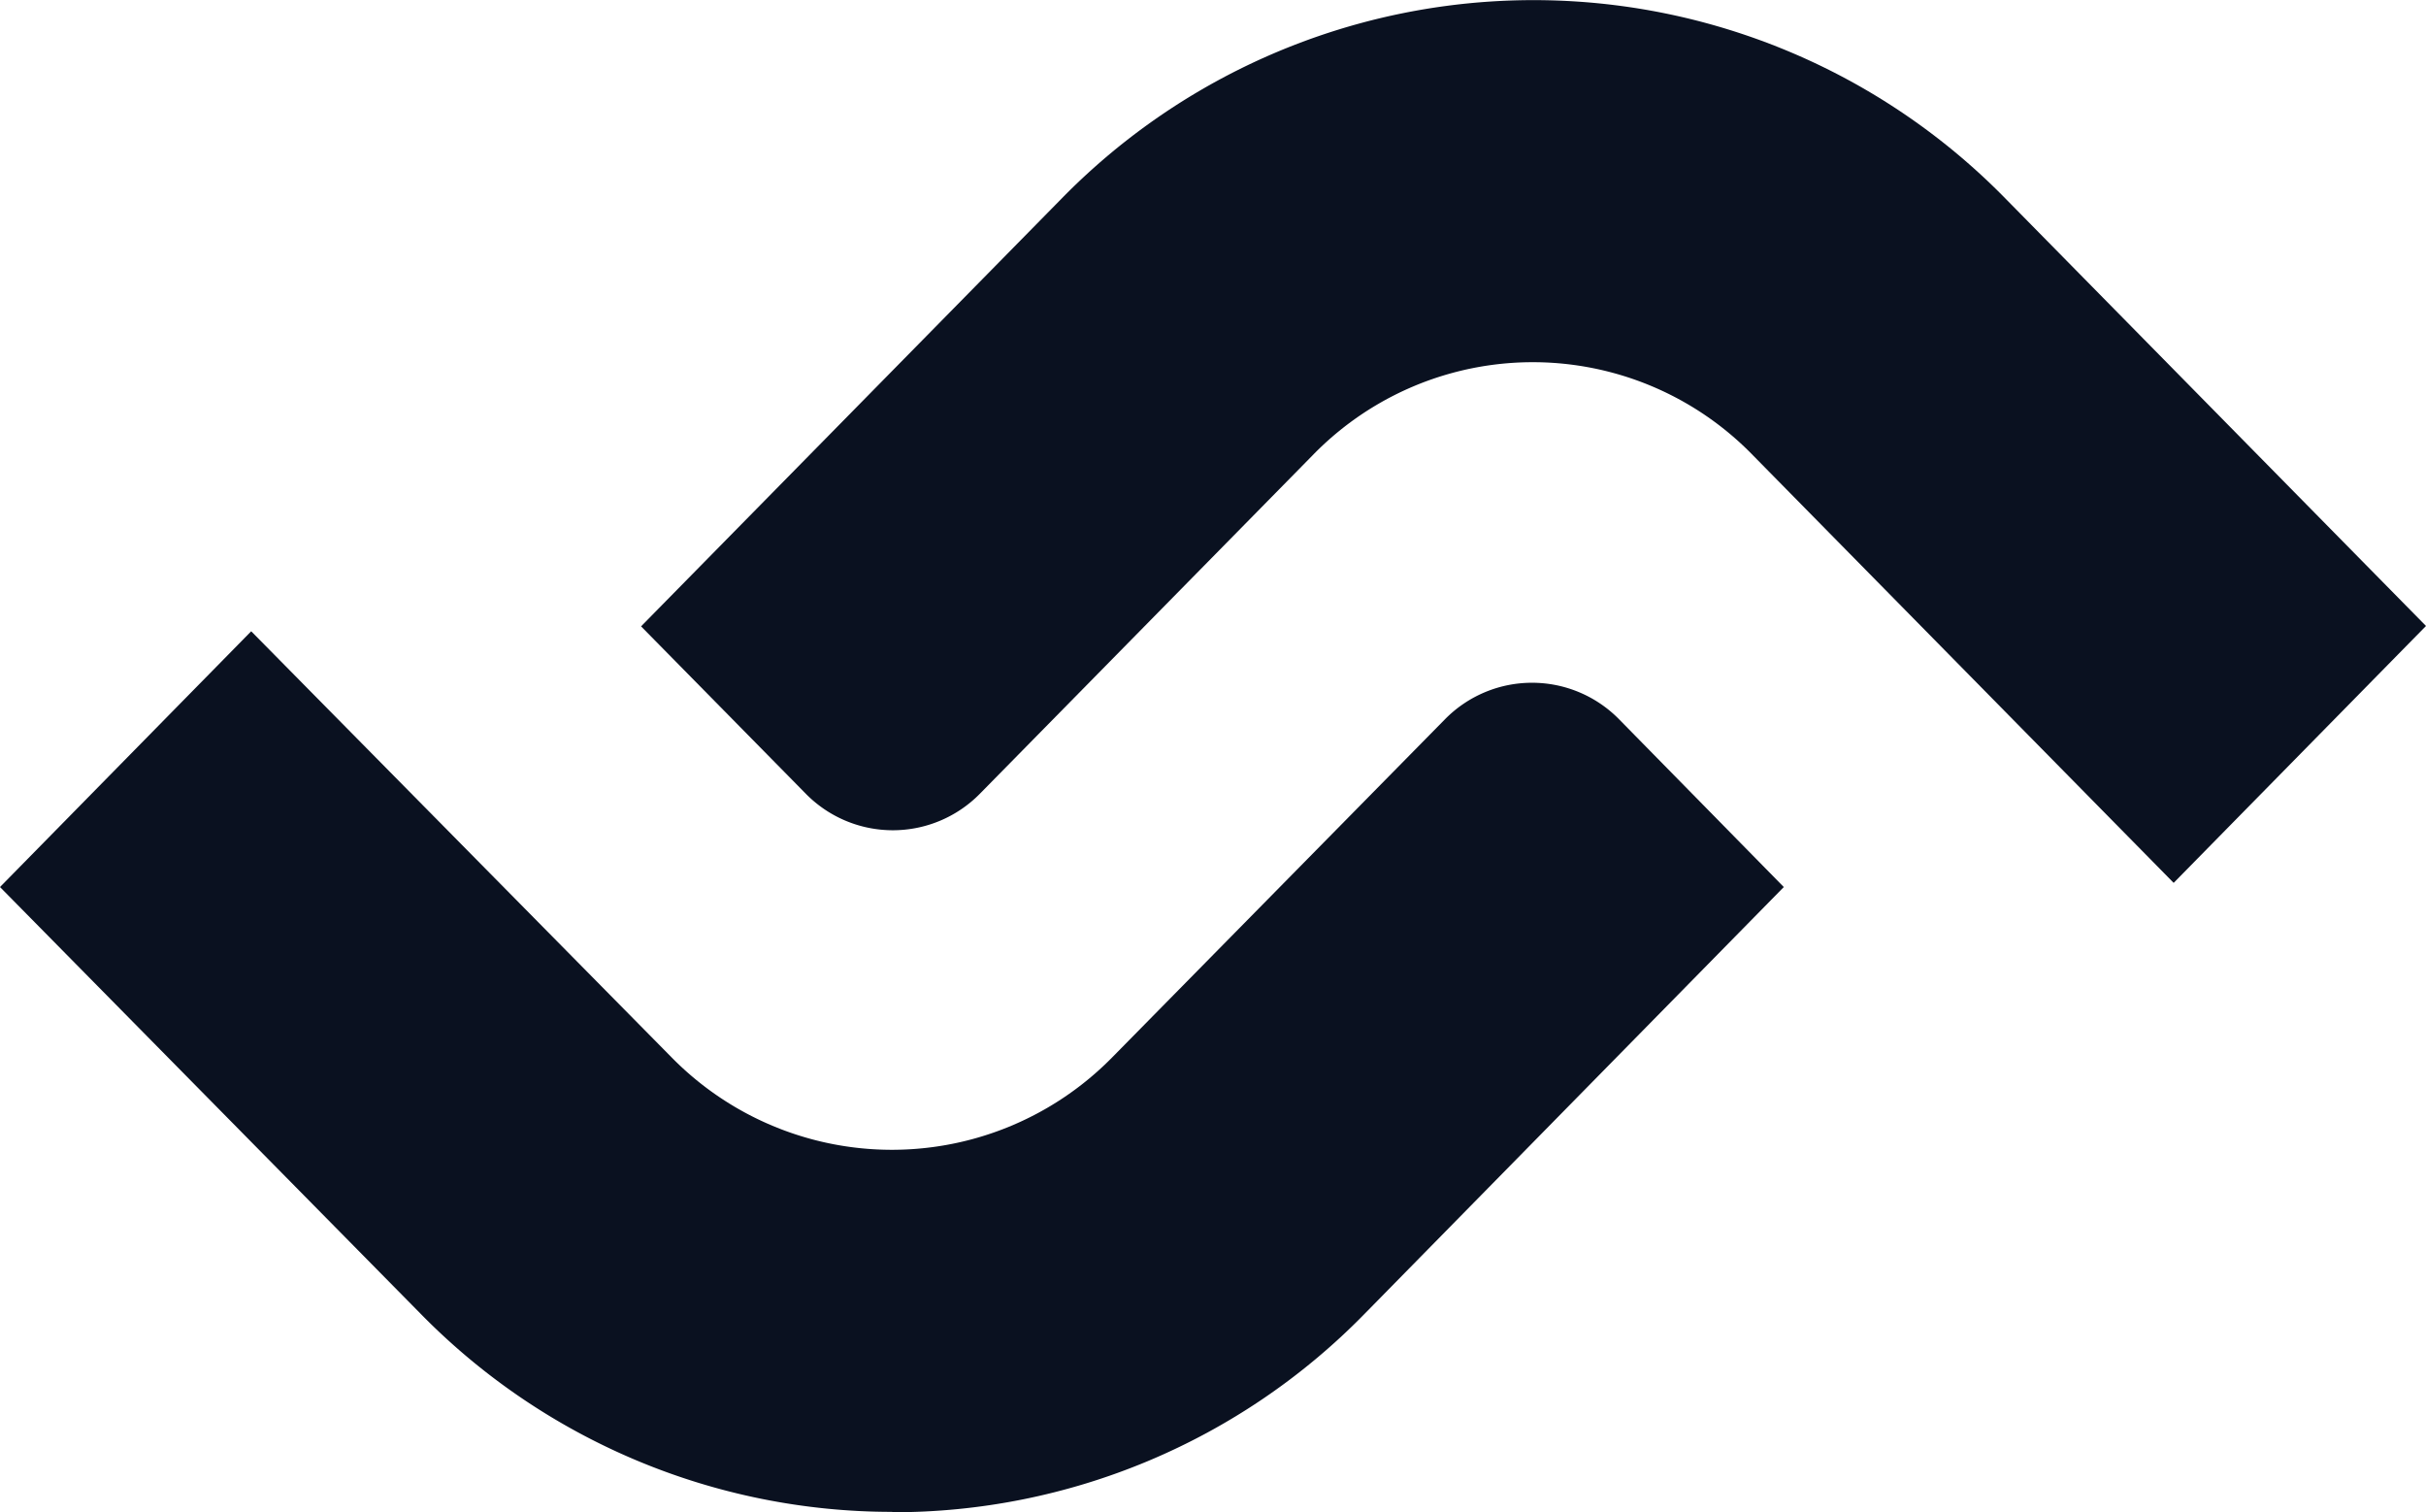 <svg xmlns="http://www.w3.org/2000/svg" viewBox="0 0 64.03 39.91"><path fill="#0a1120" d="M23.55 39.9a17.42 17.42 0 0 1-12.46-5.24L0 23.41l6.63-6.75 11.1 11.25a8.15 8.15 0 0 0 11.62 0l8.79-8.93a3.22 3.22 0 0 1 4.59 0l4.35 4.43L36 34.69a17.39 17.39 0 0 1-12.46 5.22z"/><path fill="#0a1120" d="m57.37 23.3-11.1-11.28a8.1 8.1 0 0 0-11.63 0l-8.78 8.93a3.22 3.22 0 0 1-4.59 0l-4.35-4.42 11.1-11.29a17.43 17.43 0 0 1 24.91 0l11.1 11.28Z"/></svg>